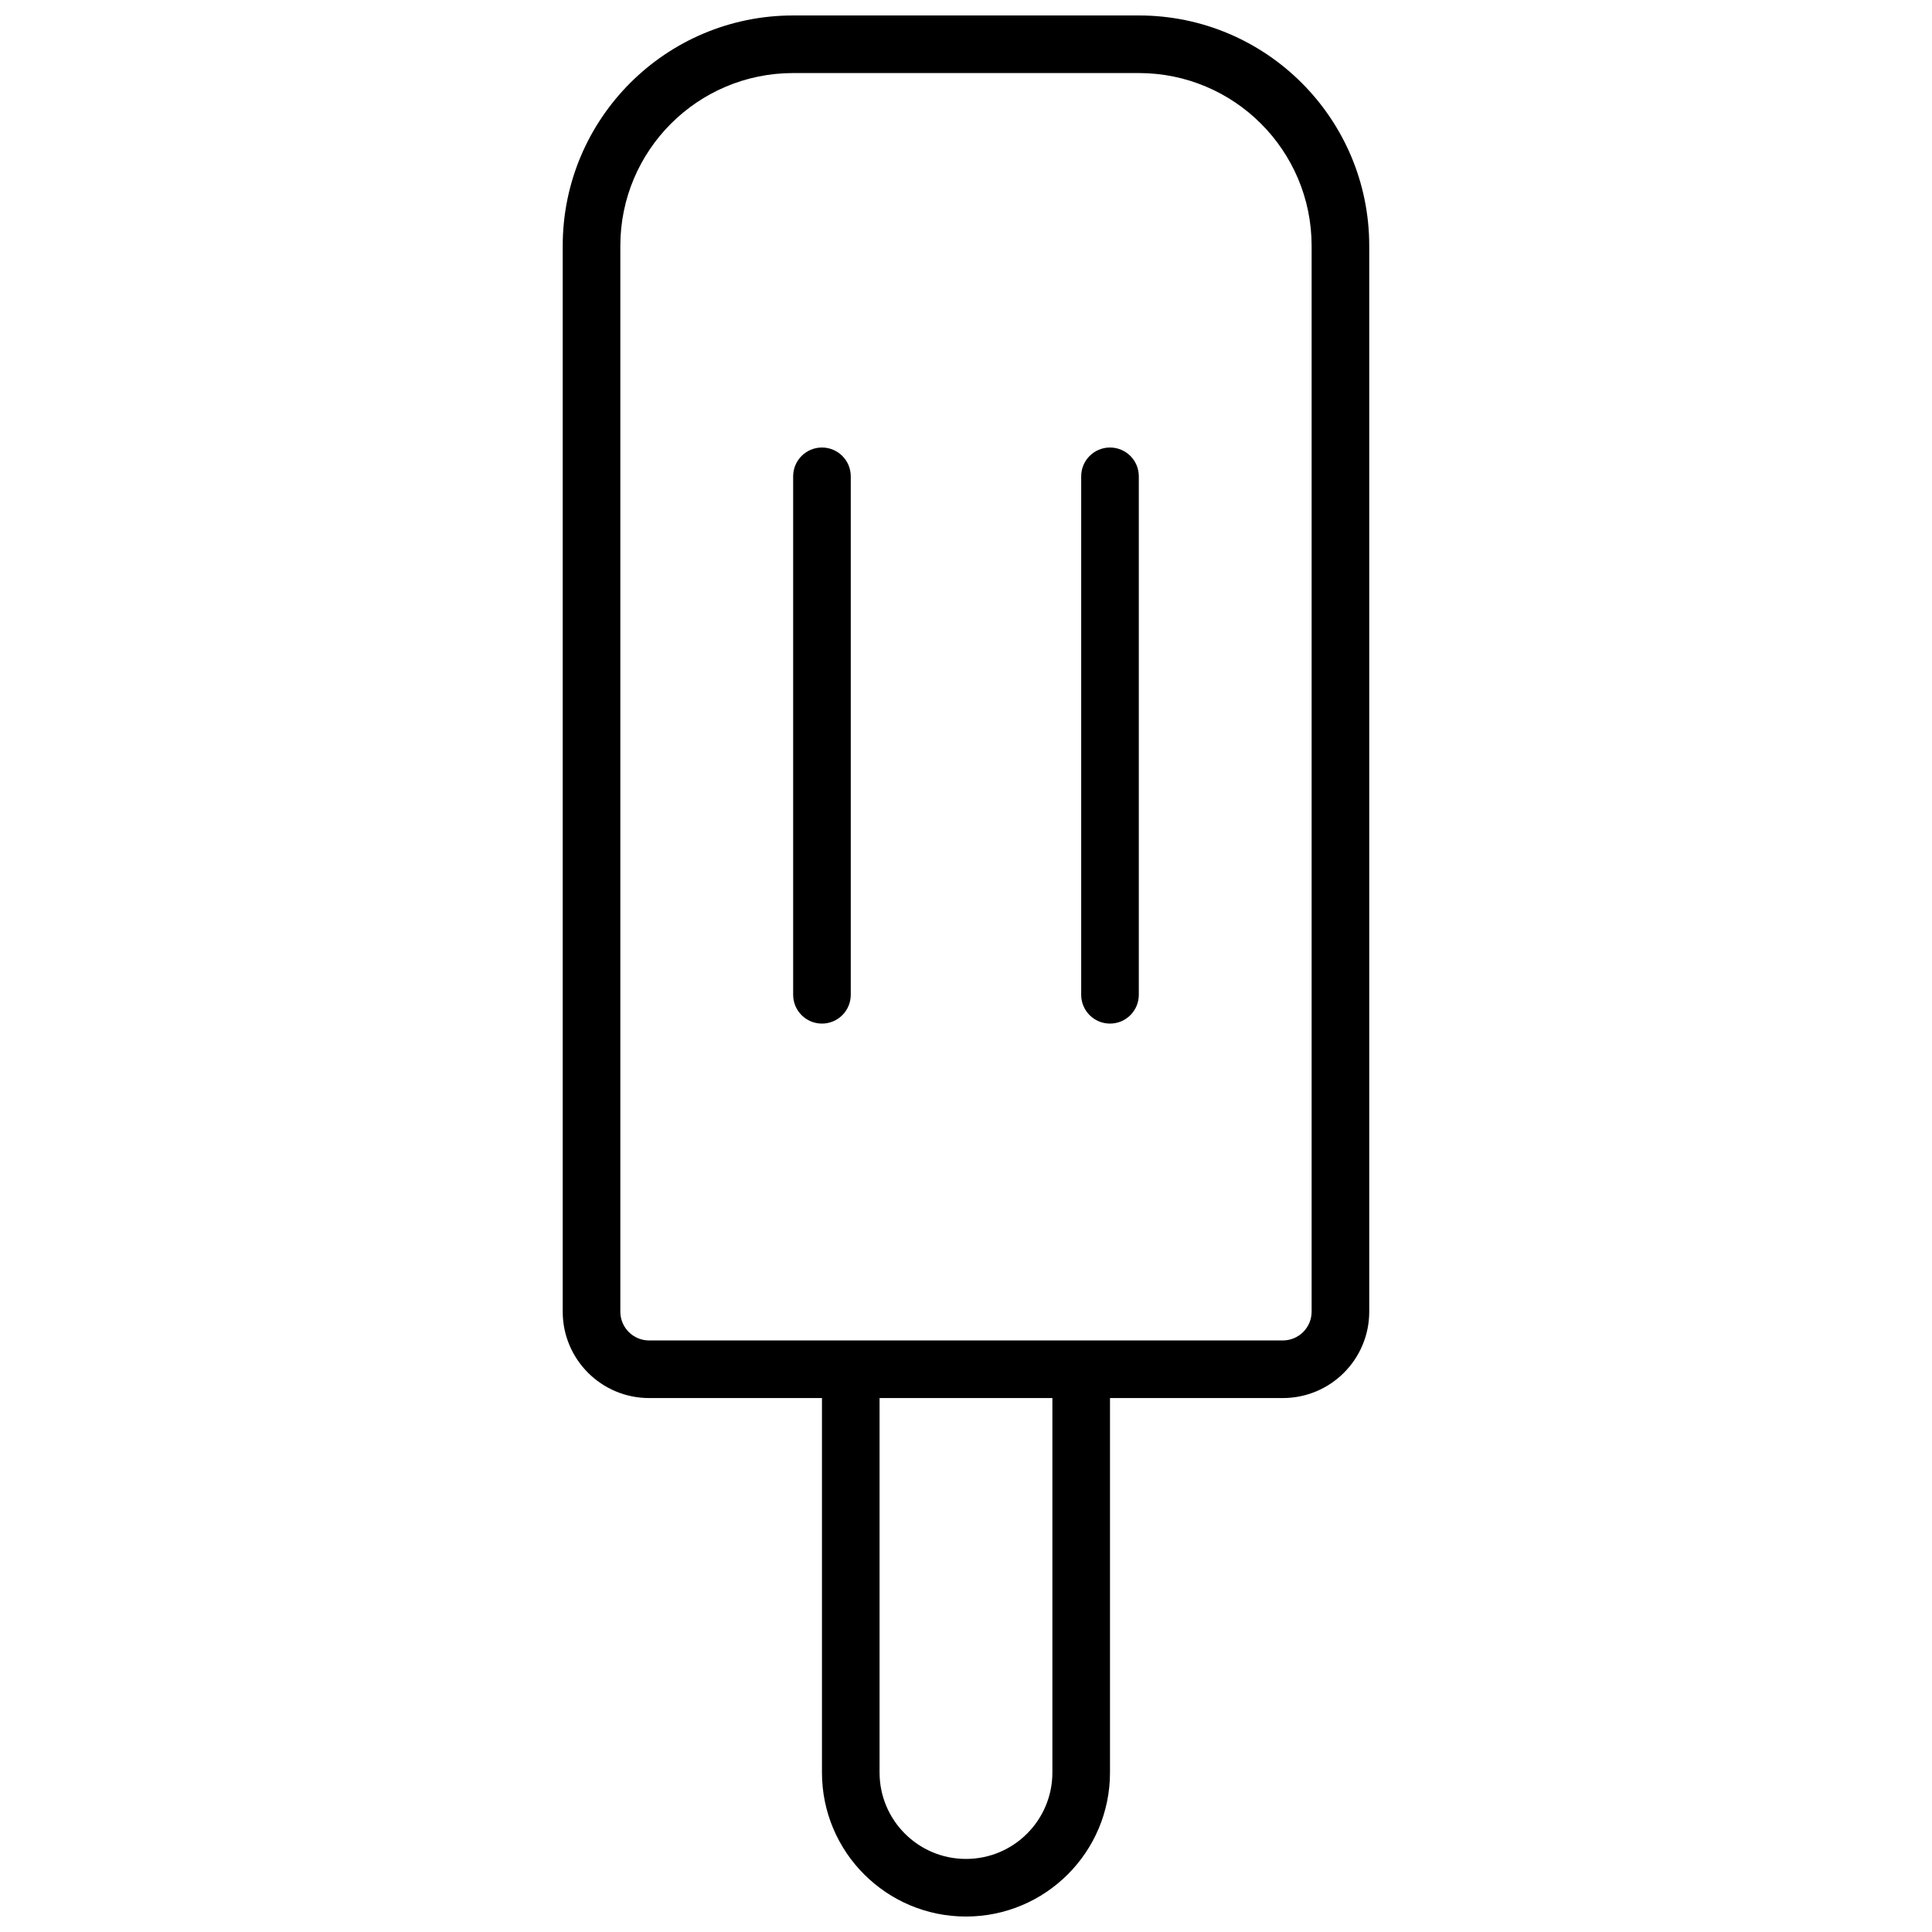 <?xml version="1.0" encoding="UTF-8"?>
<!-- Uploaded to: SVG Repo, www.svgrepo.com, Generator: SVG Repo Mixer Tools -->
<svg width="800px" height="800px" version="1.1" viewBox="144 144 512 512" xmlns="http://www.w3.org/2000/svg">
 <defs>
  <clipPath id="a">
   <path d="m293 148.09h214v503.81h-214z"/>
  </clipPath>
 </defs>
 <g clip-path="url(#a)">
  <path d="m438.16 514.5v99.234c0 21.082-17.086 38.168-38.164 38.168-21.082 0-38.168-17.086-38.168-38.168v-99.234h-45.801c-12.648 0-22.902-10.254-22.902-22.898v-282.44c0-33.727 27.344-61.066 61.07-61.066h91.602c33.727 0 61.066 27.34 61.066 61.066v282.44c0 12.645-10.254 22.898-22.902 22.898zm-83.965-351.14c-25.297 0-45.801 20.508-45.801 45.801v282.44c0 4.215 3.414 7.633 7.633 7.633h167.93c4.219 0 7.637-3.418 7.637-7.633v-282.44c0-25.293-20.508-45.801-45.801-45.801zm22.898 351.14v99.234c0 12.648 10.254 22.902 22.902 22.902 12.645 0 22.898-10.254 22.898-22.902v-99.234zm-7.633-106.87c0 4.215-3.418 7.633-7.633 7.633-4.215 0-7.633-3.418-7.633-7.633v-137.4c0-4.219 3.418-7.633 7.633-7.633 4.215 0 7.633 3.414 7.633 7.633zm76.336 0c0 4.215-3.418 7.633-7.637 7.633-4.215 0-7.633-3.418-7.633-7.633v-137.4c0-4.219 3.418-7.633 7.633-7.633 4.219 0 7.637 3.414 7.637 7.633z"/>
 </g>
</svg>